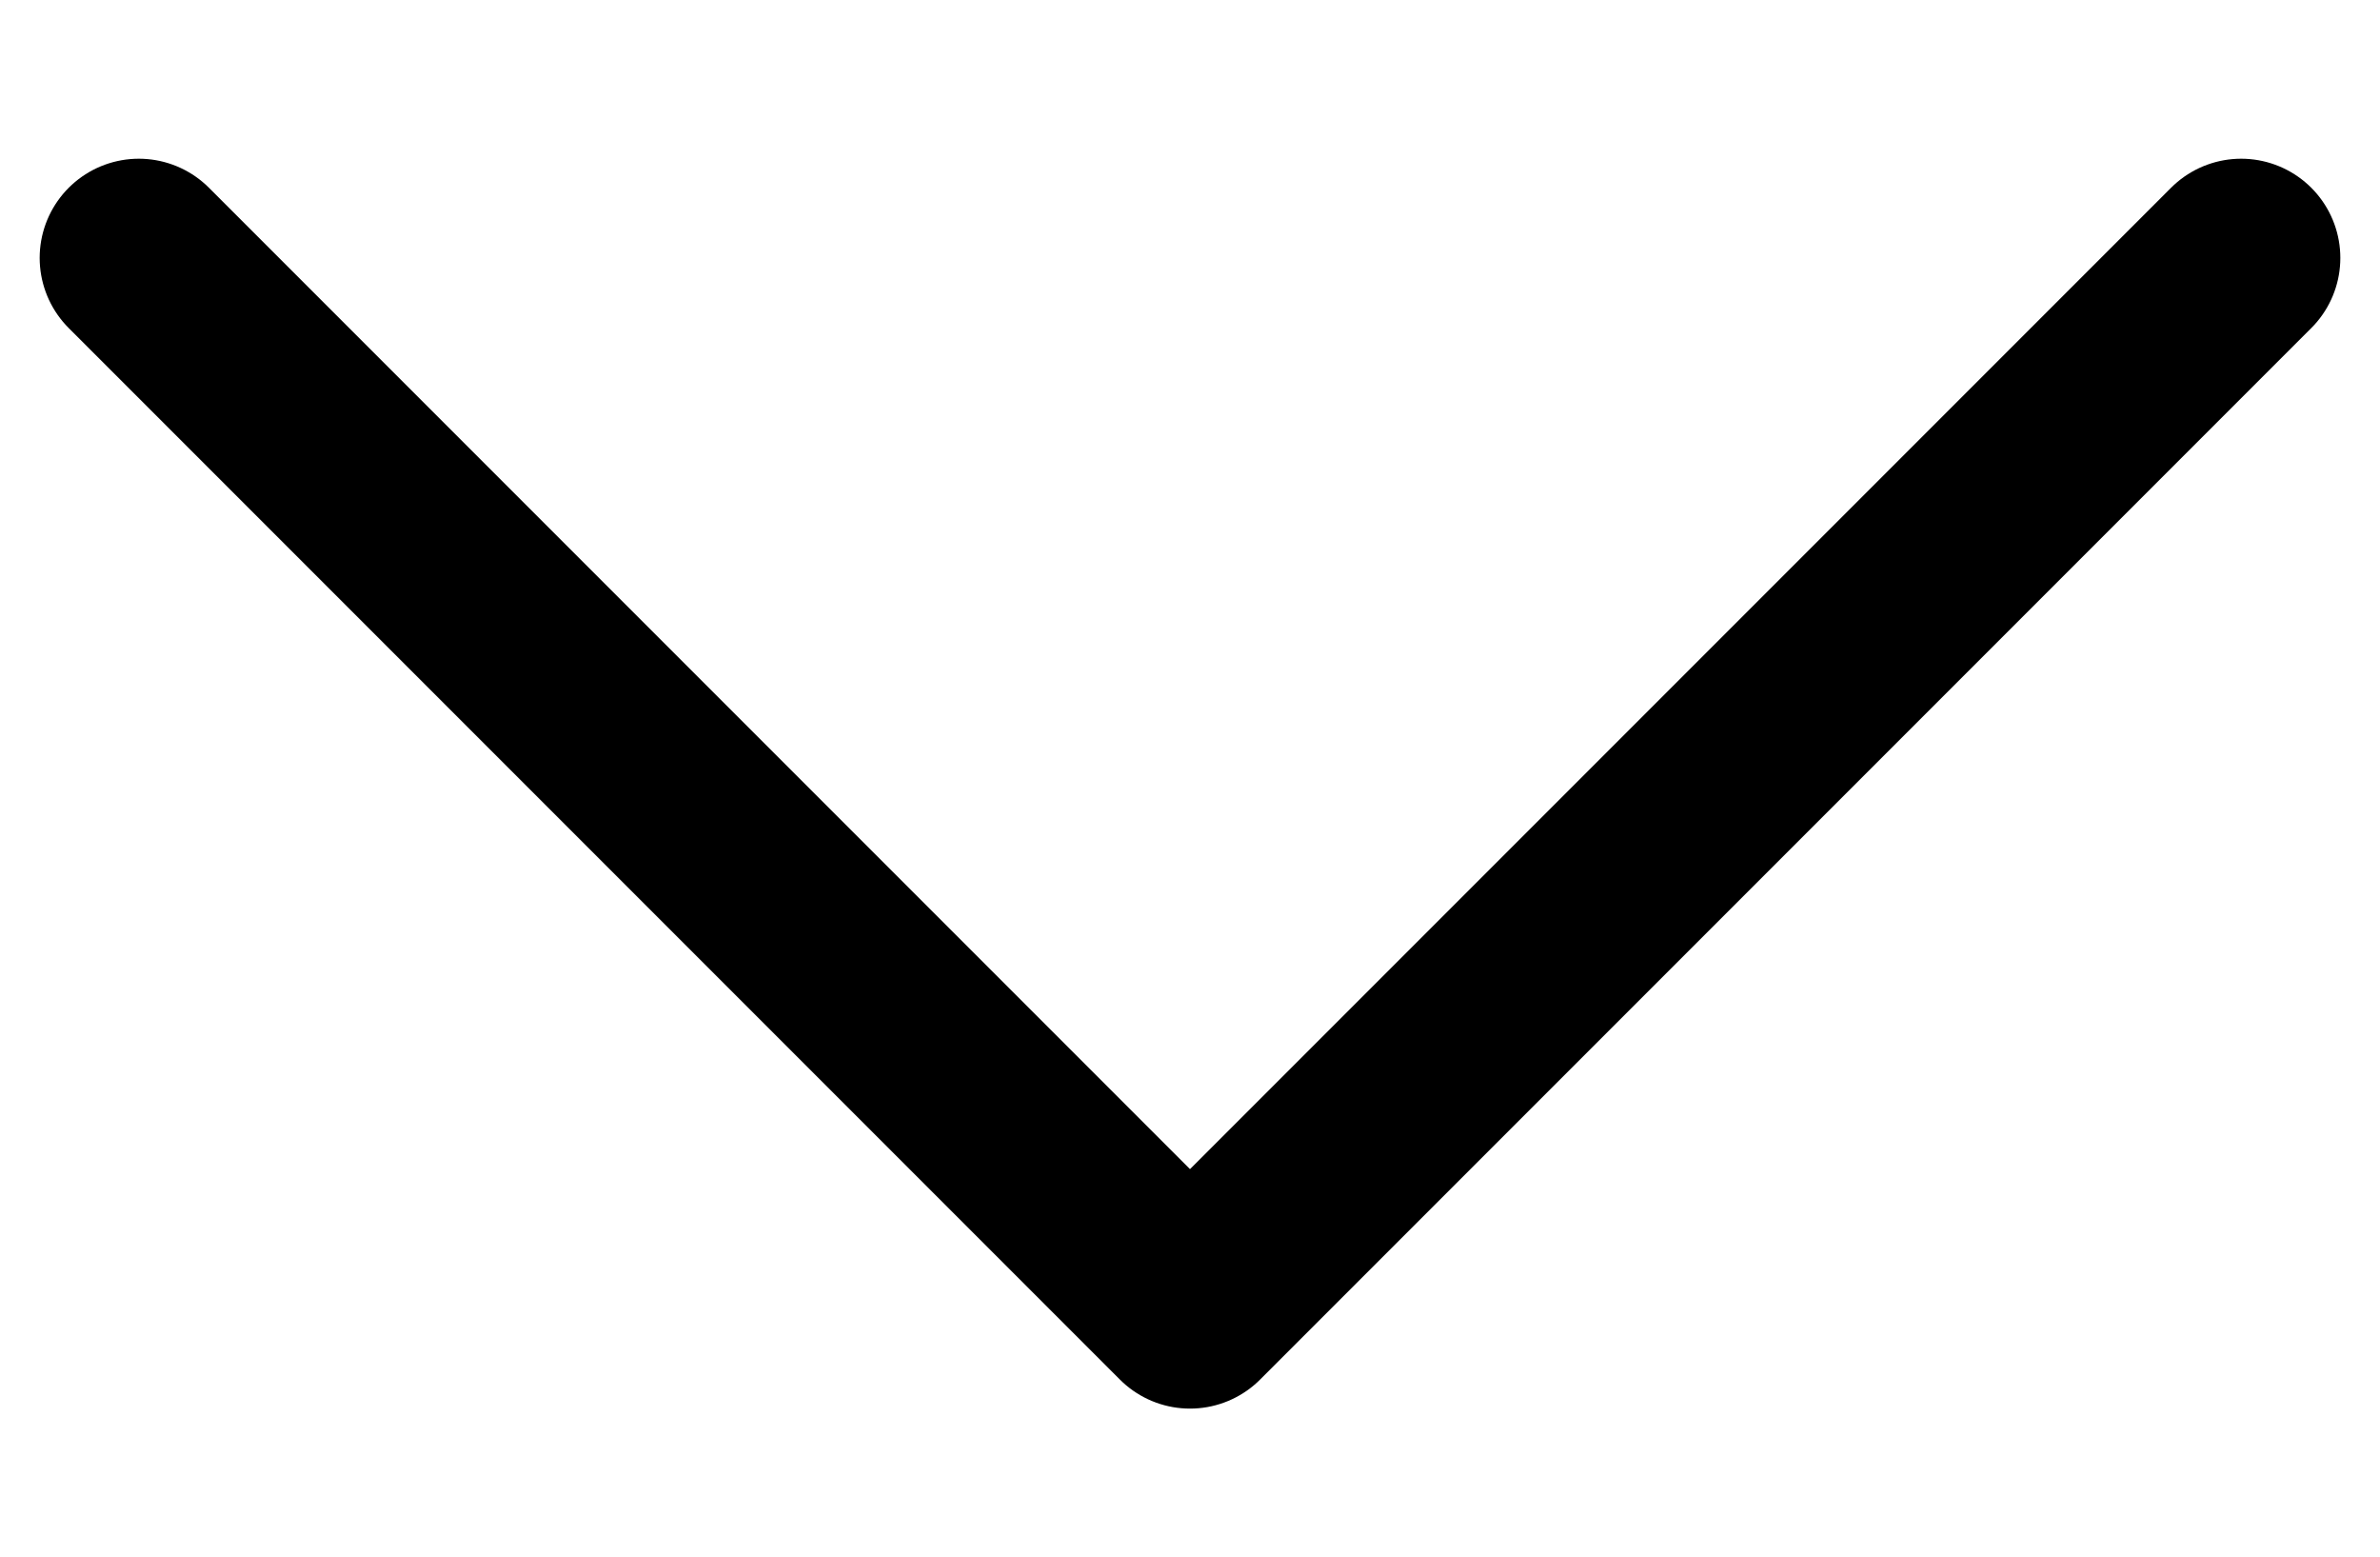 <svg xmlns="http://www.w3.org/2000/svg" xmlns:xlink="http://www.w3.org/1999/xlink" id="Layer_1" x="0px" y="0px" viewBox="0 0 24 15.7" style="enable-background:new 0 0 24 15.7;" xml:space="preserve"><style type="text/css">	.st0{fill:none;stroke:#000000;stroke-width:2;stroke-linecap:round;stroke-linejoin:round;}</style><polyline class="st0" points="1.4,2.6 12,13.2 22.6,2.6 "></polyline></svg>